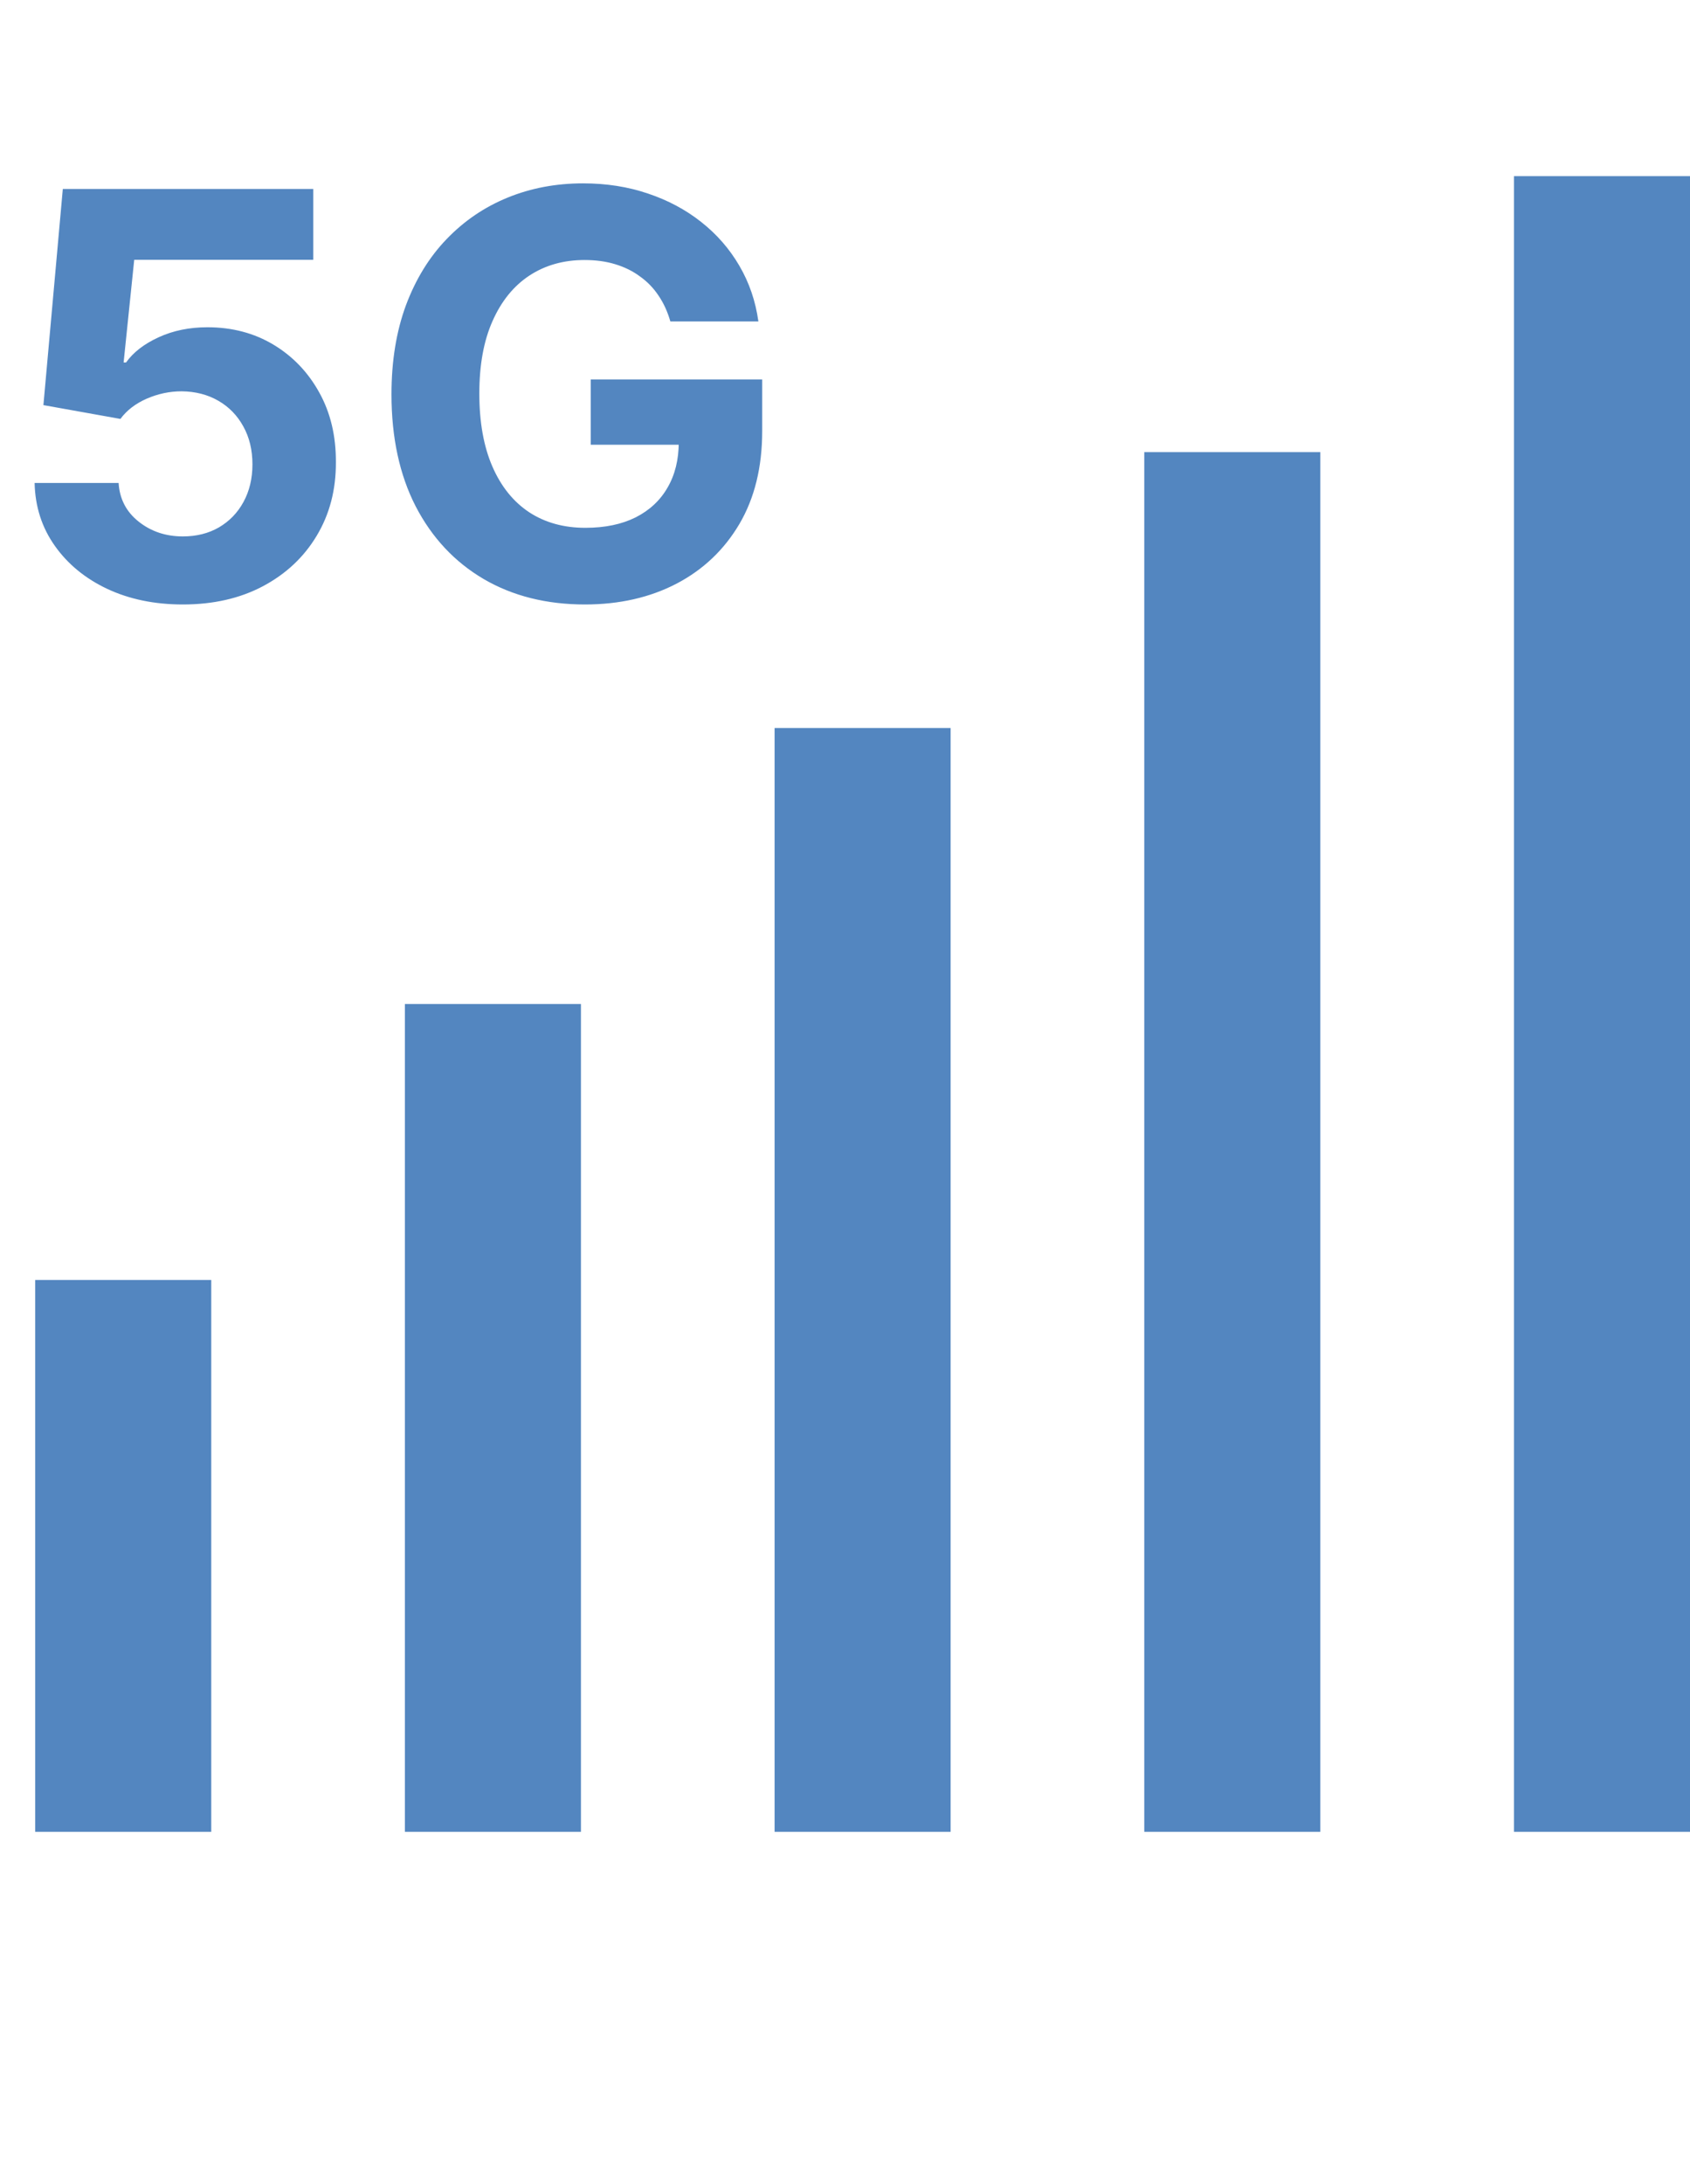 <?xml version="1.0" encoding="UTF-8"?> <svg xmlns="http://www.w3.org/2000/svg" width="48" height="62" viewBox="0 0 48 62" fill="none"> <path d="M5.193 17.159C4.39 17.159 3.674 17.011 3.045 16.716C2.42 16.421 1.924 16.013 1.557 15.494C1.189 14.975 0.998 14.381 0.983 13.71H3.369C3.396 14.161 3.585 14.527 3.938 14.807C4.29 15.087 4.708 15.227 5.193 15.227C5.58 15.227 5.92 15.142 6.216 14.972C6.515 14.797 6.748 14.557 6.915 14.25C7.085 13.939 7.17 13.583 7.17 13.182C7.17 12.773 7.083 12.413 6.909 12.102C6.739 11.792 6.502 11.549 6.199 11.375C5.896 11.201 5.549 11.112 5.159 11.108C4.818 11.108 4.487 11.178 4.165 11.318C3.847 11.458 3.598 11.65 3.42 11.892L1.233 11.5L1.784 5.364H8.898V7.375H3.812L3.511 10.29H3.58C3.784 10.002 4.093 9.763 4.506 9.574C4.919 9.384 5.381 9.29 5.892 9.29C6.593 9.29 7.218 9.455 7.767 9.784C8.316 10.114 8.75 10.566 9.068 11.142C9.386 11.714 9.544 12.373 9.54 13.119C9.544 13.903 9.362 14.6 8.994 15.21C8.631 15.816 8.121 16.294 7.466 16.642C6.814 16.987 6.057 17.159 5.193 17.159ZM19.04 9.125C18.96 8.848 18.849 8.604 18.704 8.392C18.561 8.176 18.384 7.994 18.176 7.847C17.972 7.695 17.737 7.58 17.472 7.5C17.21 7.42 16.921 7.381 16.602 7.381C16.008 7.381 15.485 7.528 15.034 7.824C14.587 8.119 14.239 8.549 13.989 9.114C13.739 9.674 13.614 10.36 13.614 11.171C13.614 11.981 13.737 12.671 13.983 13.239C14.229 13.807 14.578 14.241 15.028 14.54C15.479 14.835 16.011 14.983 16.625 14.983C17.182 14.983 17.657 14.884 18.051 14.688C18.449 14.487 18.752 14.204 18.96 13.841C19.172 13.477 19.278 13.047 19.278 12.551L19.778 12.625H16.778V10.773H21.648V12.239C21.648 13.261 21.432 14.14 21 14.875C20.568 15.606 19.974 16.171 19.216 16.568C18.458 16.962 17.591 17.159 16.614 17.159C15.523 17.159 14.564 16.919 13.739 16.438C12.913 15.953 12.269 15.265 11.807 14.375C11.348 13.481 11.119 12.421 11.119 11.193C11.119 10.25 11.256 9.409 11.528 8.67C11.805 7.928 12.191 7.299 12.688 6.784C13.184 6.269 13.761 5.877 14.421 5.608C15.079 5.339 15.794 5.205 16.562 5.205C17.222 5.205 17.835 5.301 18.403 5.494C18.972 5.684 19.475 5.953 19.915 6.301C20.358 6.65 20.72 7.064 21 7.545C21.28 8.023 21.46 8.549 21.54 9.125H19.04Z" fill="#5386C0"></path> <line x1="3.5" y1="36.334" x2="3.5" y2="52" stroke="#5386C0" stroke-width="5"></line> <line x1="14" y1="28.5" x2="14" y2="52" stroke="#5386C0" stroke-width="5"></line> <line x1="24.5" y1="20.666" x2="24.5" y2="52" stroke="#5386C0" stroke-width="5"></line> <line x1="35" y1="12.834" x2="35" y2="52" stroke="#5386C0" stroke-width="5"></line> <line x1="45.5" y1="5" x2="45.5" y2="52" stroke="#5386C0" stroke-width="5"></line> </svg> 